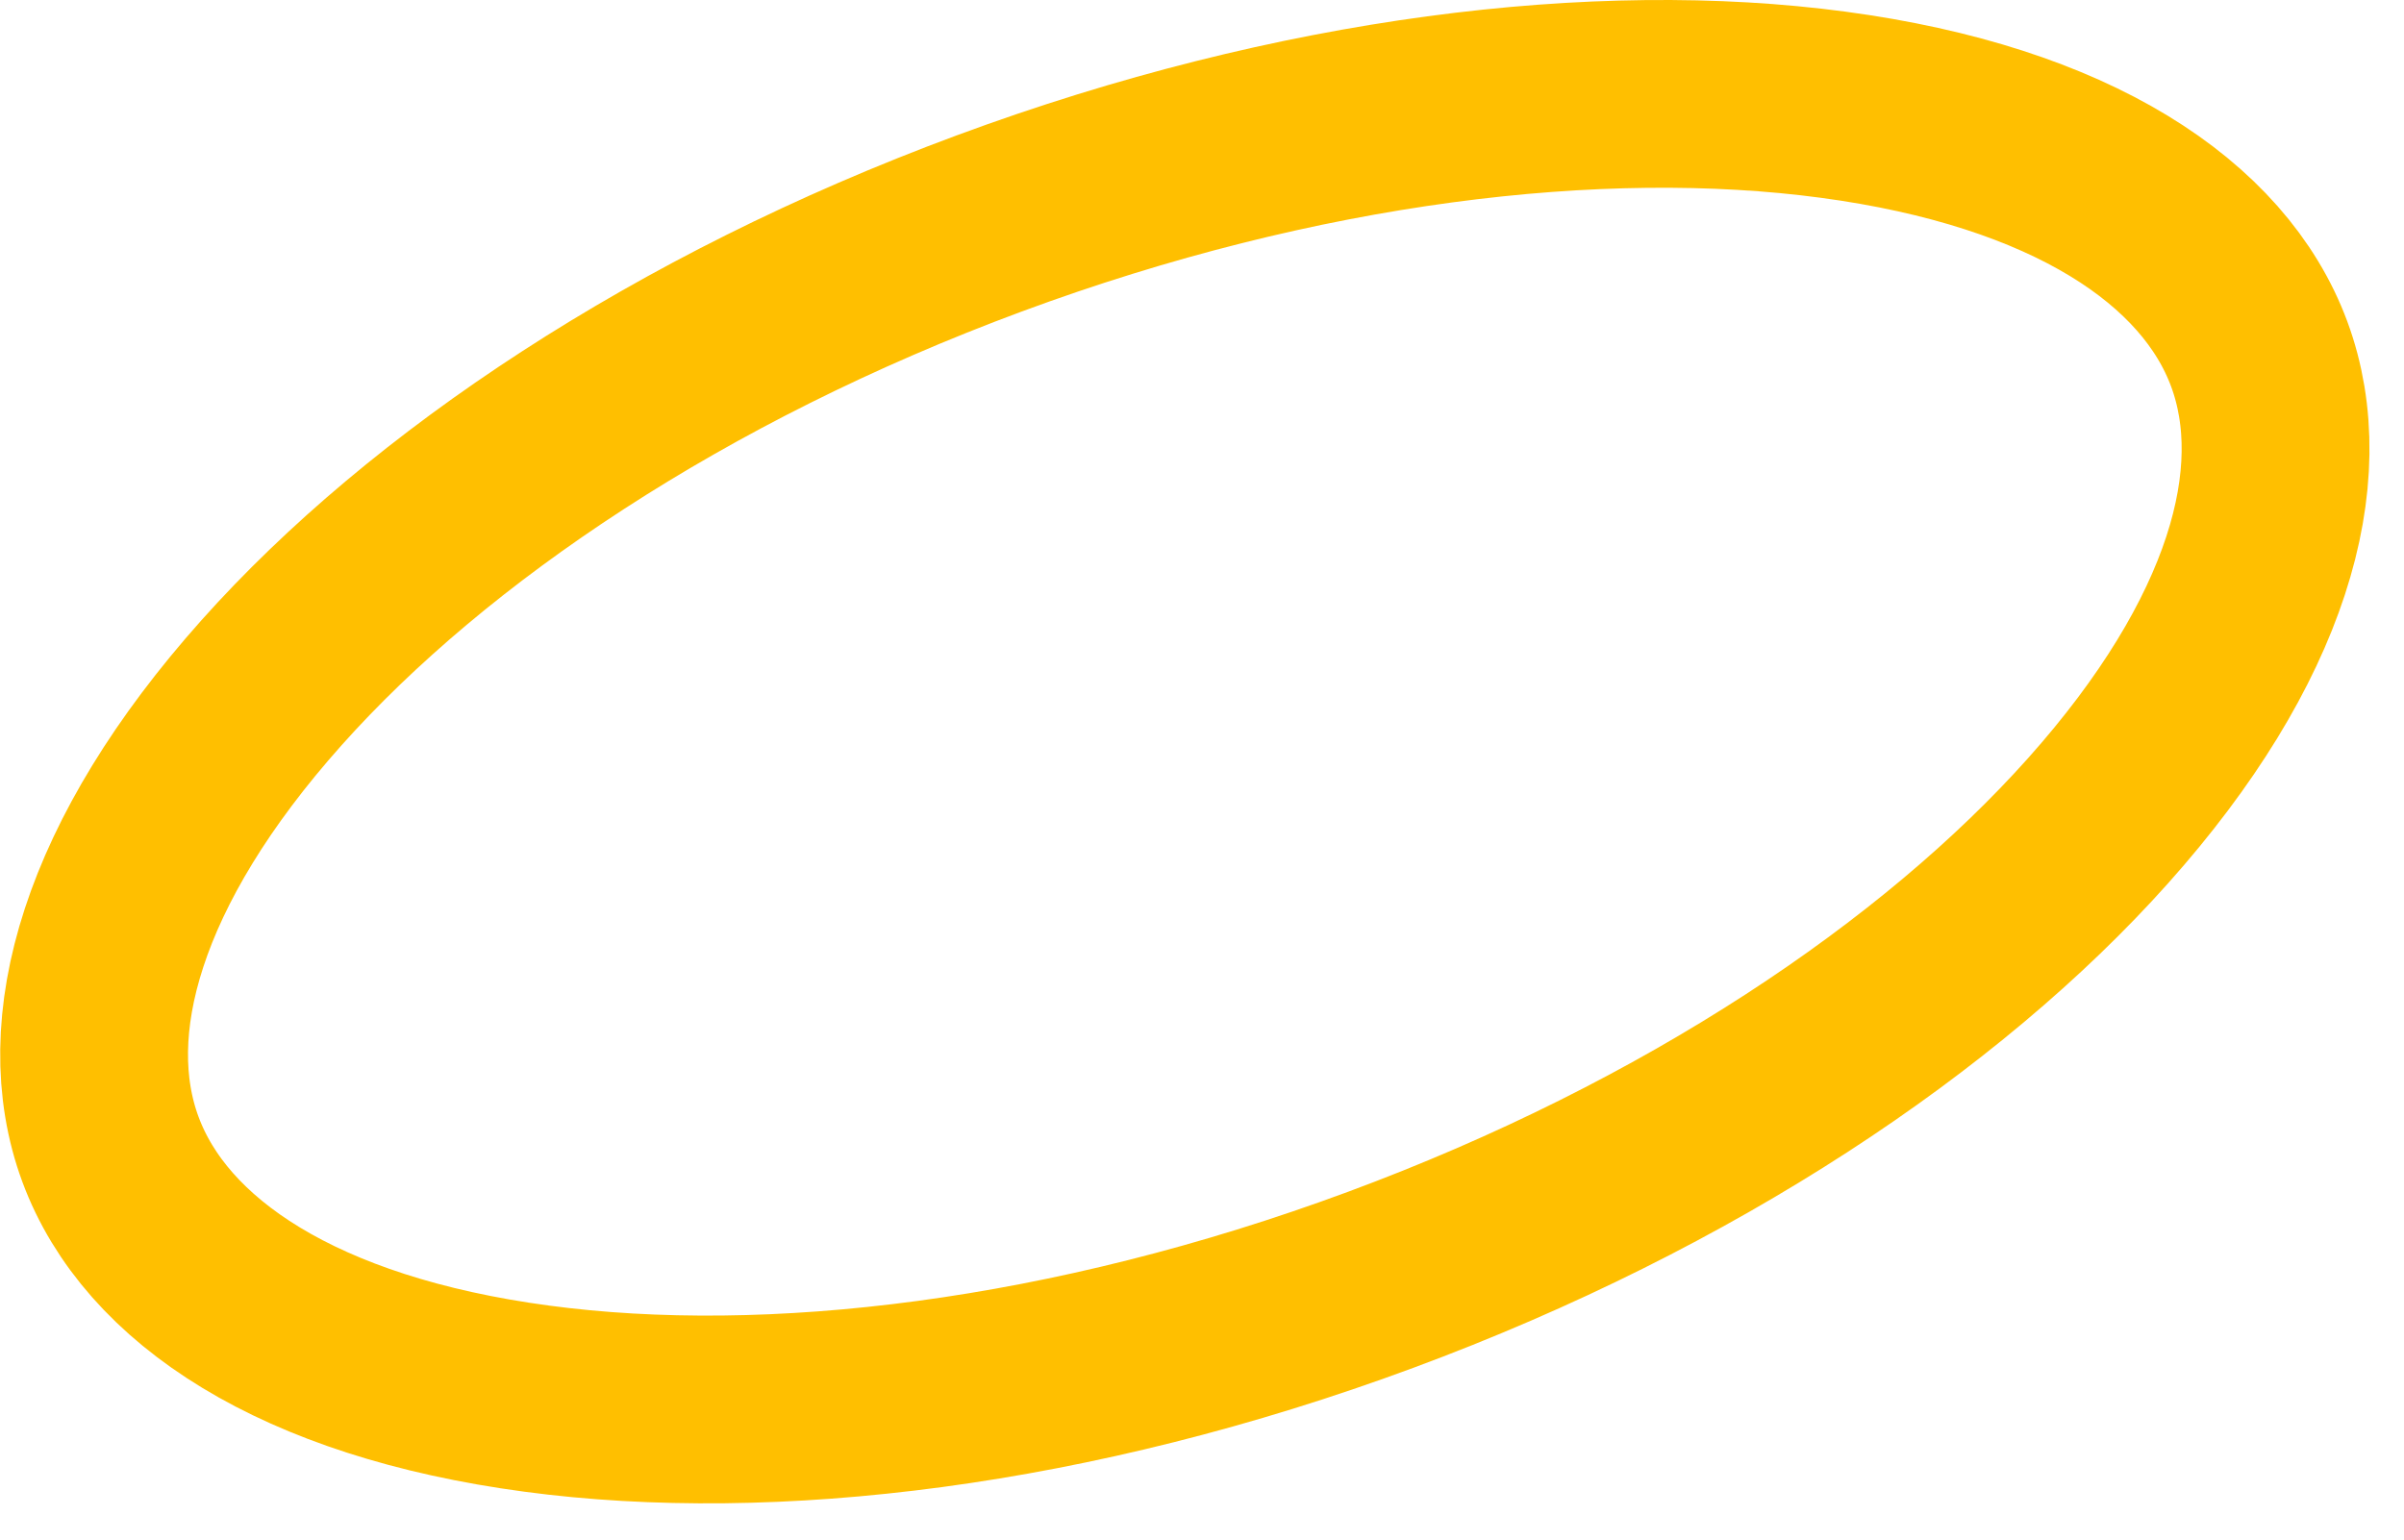 <?xml version="1.0" encoding="UTF-8"?> <svg xmlns="http://www.w3.org/2000/svg" width="64" height="41" viewBox="0 0 64 41" fill="none"><path d="M26.334 5.951C34.575 2.9 42.577 1.956 48.797 2.788C55.141 3.636 58.946 6.189 60.145 9.426C61.344 12.664 60.119 17.079 55.857 21.855C51.679 26.537 44.992 31.033 36.752 34.084C28.511 37.136 20.509 38.079 14.29 37.247C7.945 36.399 4.14 33.847 2.941 30.609C1.742 27.372 2.967 22.957 7.229 18.181C11.407 13.498 18.093 9.003 26.334 5.951Z" stroke="#FFBF00" stroke-width="5"></path></svg> 